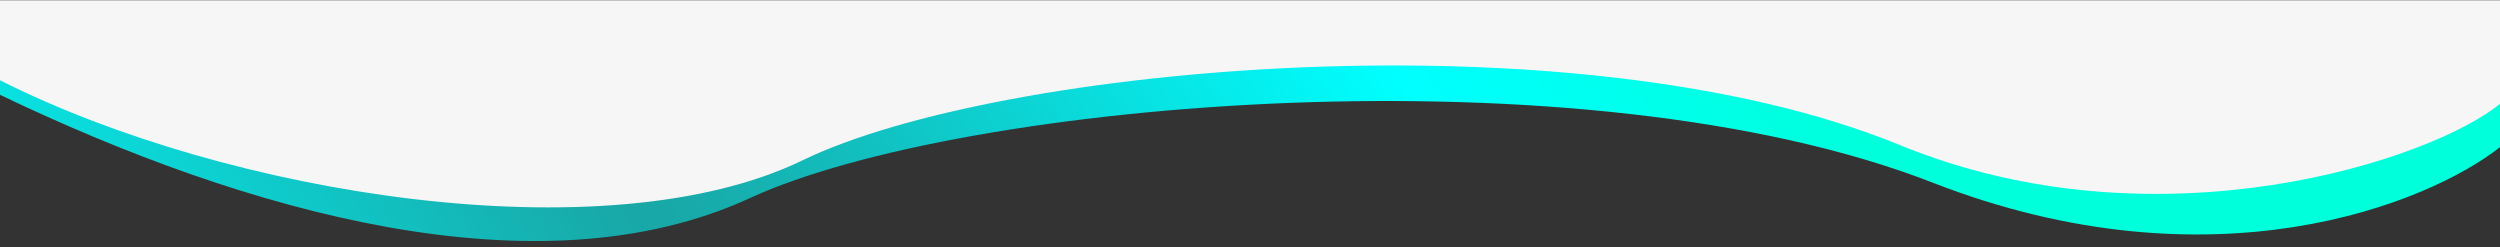 <?xml version="1.0" encoding="utf-8"?>
<!-- Generator: Adobe Illustrator 26.3.1, SVG Export Plug-In . SVG Version: 6.00 Build 0)  -->
<svg version="1.1" id="Layer_1" xmlns="http://www.w3.org/2000/svg" xmlns:xlink="http://www.w3.org/1999/xlink" x="0px" y="0px"
	 viewBox="0 0 1943.4 192" style="enable-background:new 0 0 1943.4 192;" xml:space="preserve">
<rect x="0" y="0" width="1943.4" height="192" fill="#333333" stroke="none"/>
<style type="text/css">
	.st0{fill:url(#SVGID_1_);}
	.st1{fill:#F6F6F6;}
</style>
<radialGradient id="SVGID_1_" cx="724.128" cy="322.006" r="0.951" gradientTransform="matrix(684 -499 -6148.32 -8427.743 1485195 3075564.25)" gradientUnits="userSpaceOnUse">
	<stop  offset="0" style="stop-color:#1AA3A3"/>
	<stop  offset="0.667" style="stop-color:#00FFFF"/>
	<stop  offset="1" style="stop-color:#00FFDB"/>
</radialGradient>
<path class="st0" d="M1502.4,142c216.8,84.4,384.4,16.8,441-27.6V26.5H0v47.2C190.5,165,418.5,229.8,582.9,154
	C747.4,78.2,1231.4,36.4,1502.4,142z"/>
<path class="st1" d="M1476.9,112.8c201.1,82.4,414,11.2,466.6-32.2V0.2H0v62.2c176.8,89.2,471.3,136.2,623.9,62.2
	C776.4,50.6,1225.5,9.8,1476.9,112.8z"/>
</svg>
